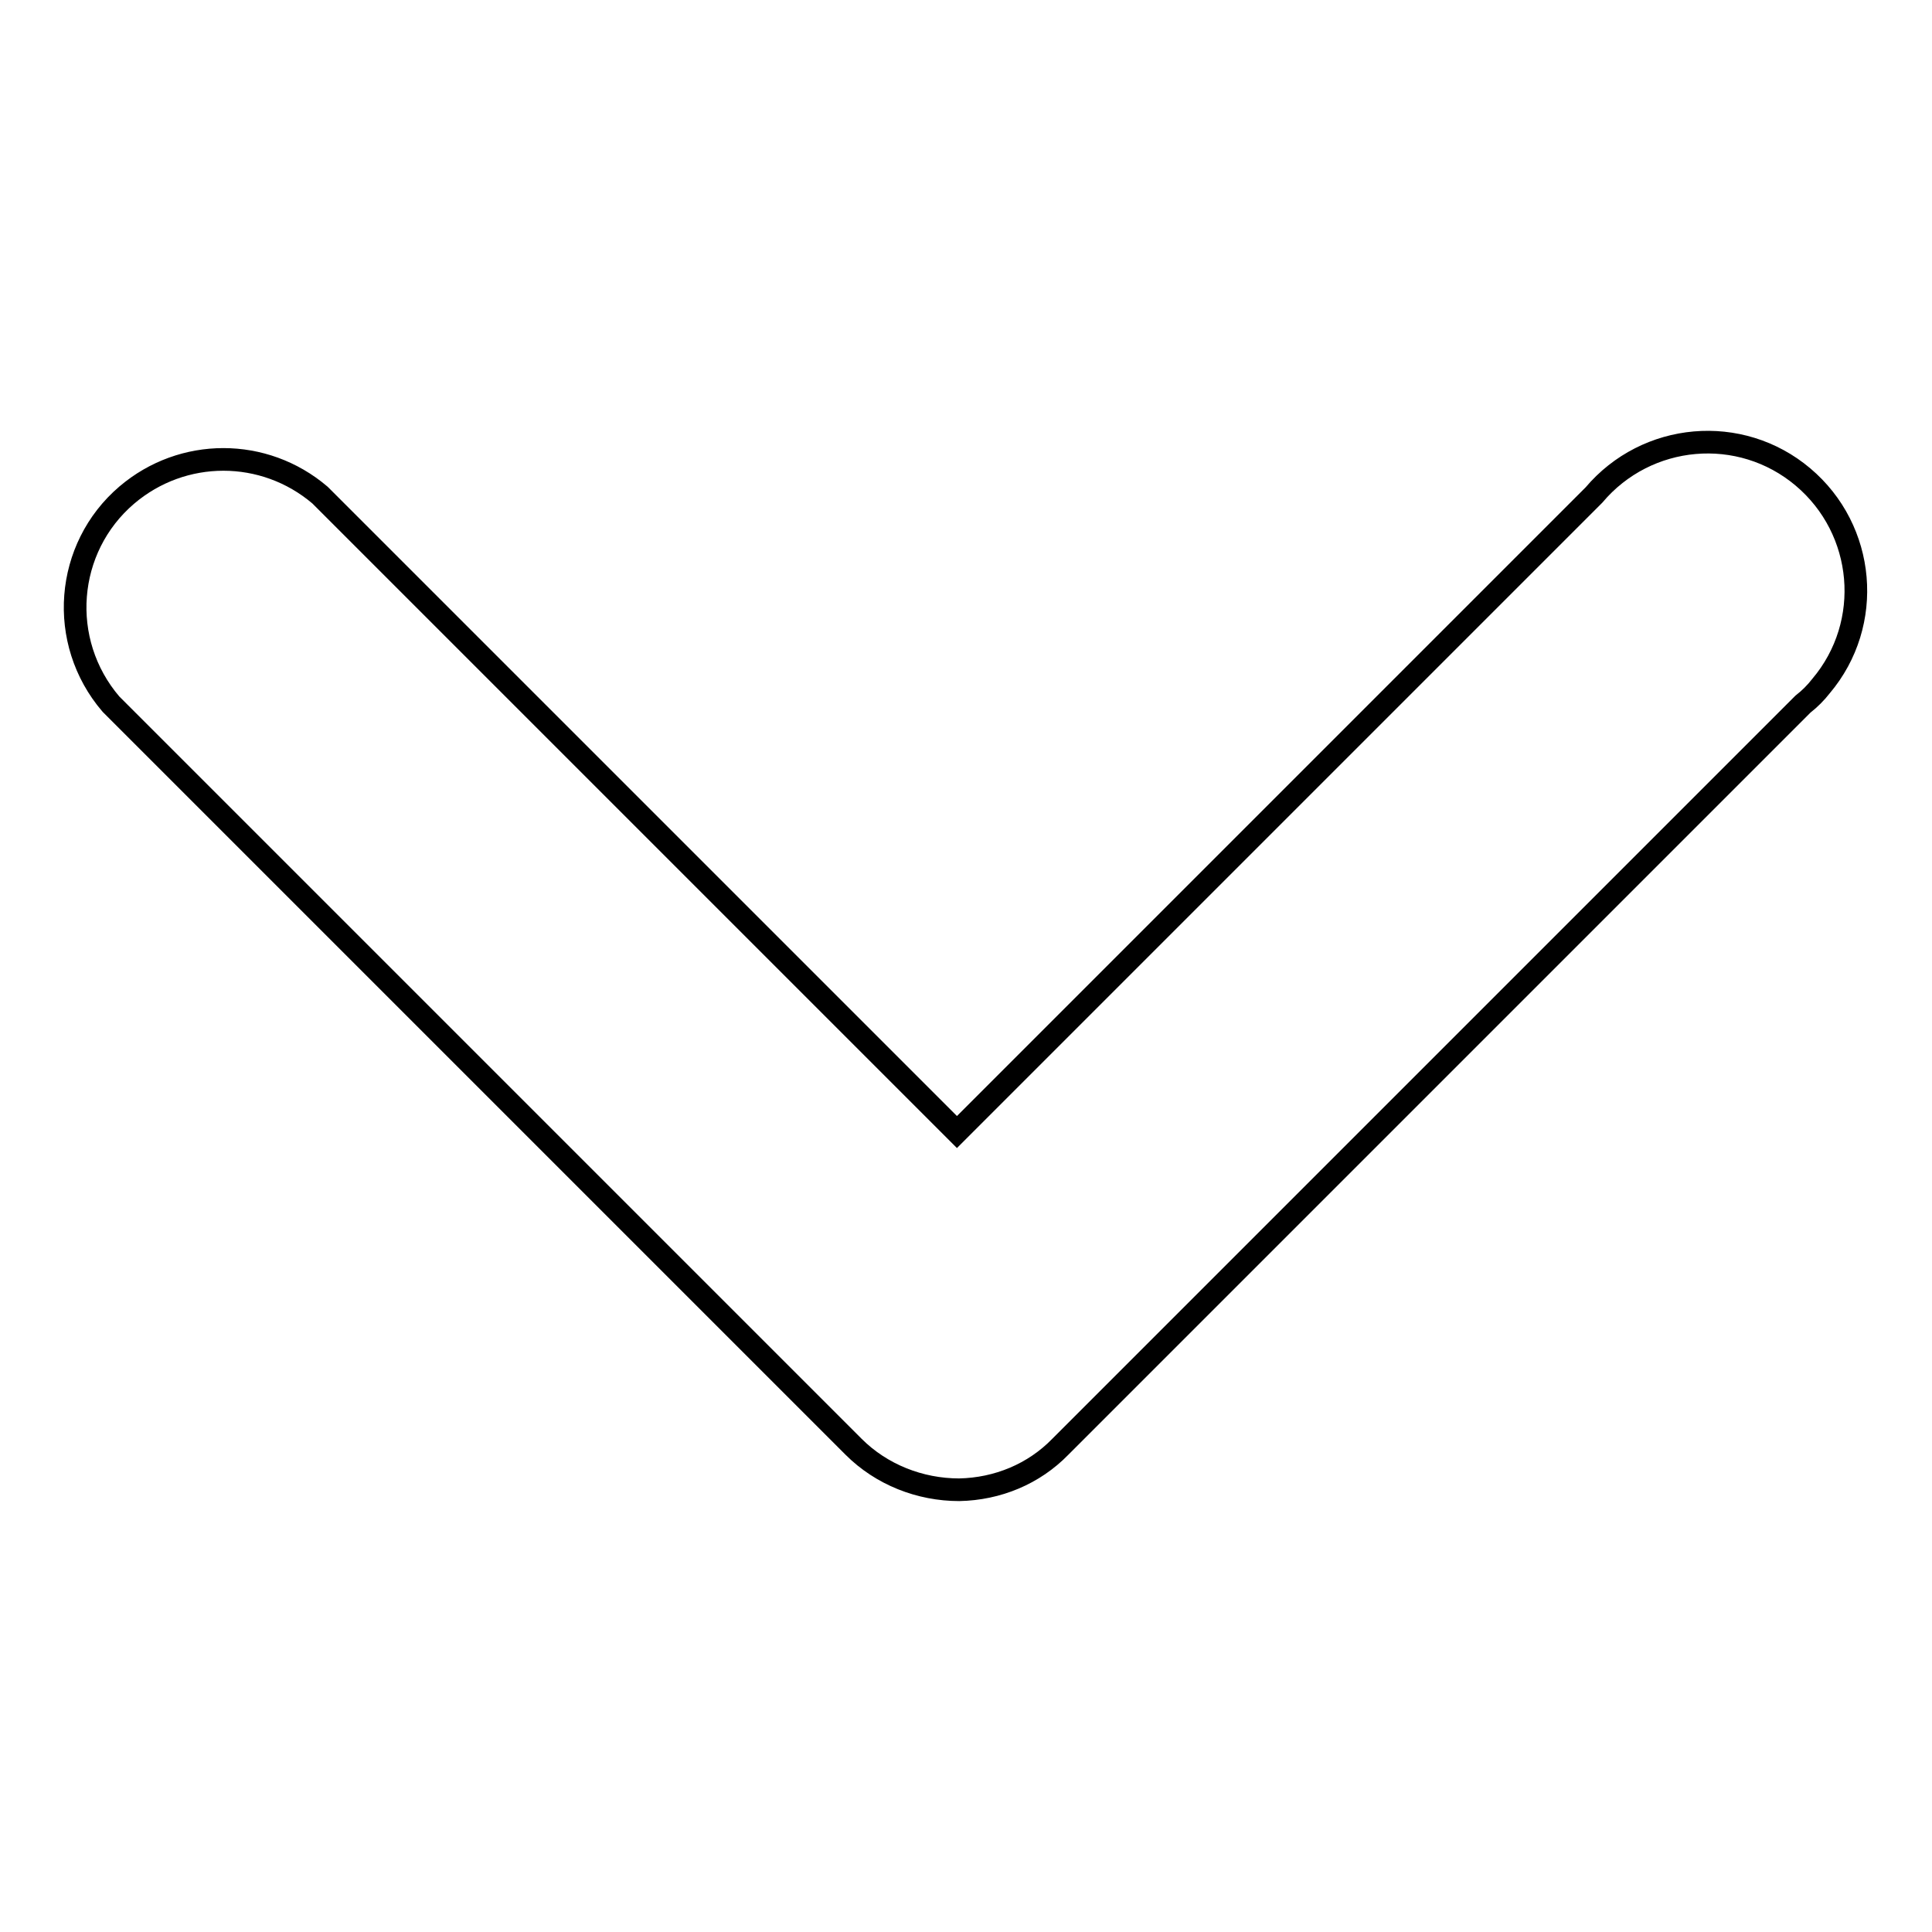 <?xml version="1.0" encoding="utf-8"?>
<!-- Svg Vector Icons : http://www.onlinewebfonts.com/icon -->
<!DOCTYPE svg PUBLIC "-//W3C//DTD SVG 1.1//EN" "http://www.w3.org/Graphics/SVG/1.1/DTD/svg11.dtd">
<svg version="1.1" xmlns="http://www.w3.org/2000/svg" xmlns:xlink="http://www.w3.org/1999/xlink" x="0px" y="0px" viewBox="0 0 256 256" enable-background="new 0 0 256 256" xml:space="preserve">
<g> <path stroke-width="3" fill-opacity="0" stroke="#000000"  d="M127.1,197.4c-5.2,0-10.3-2-14-5.7L14.7,93.3c-7.1-8.3-6.1-20.7,2.1-27.7c7.4-6.3,18.2-6.3,25.6,0 l84.4,84.4l84.4-84.4c7-8.3,19.4-9.4,27.7-2.4c8.3,7,9.4,19.4,2.4,27.7c-0.7,0.9-1.5,1.7-2.4,2.4l-98.4,98.4 C137,195.3,132.2,197.3,127.1,197.4z"/></g>
</svg>